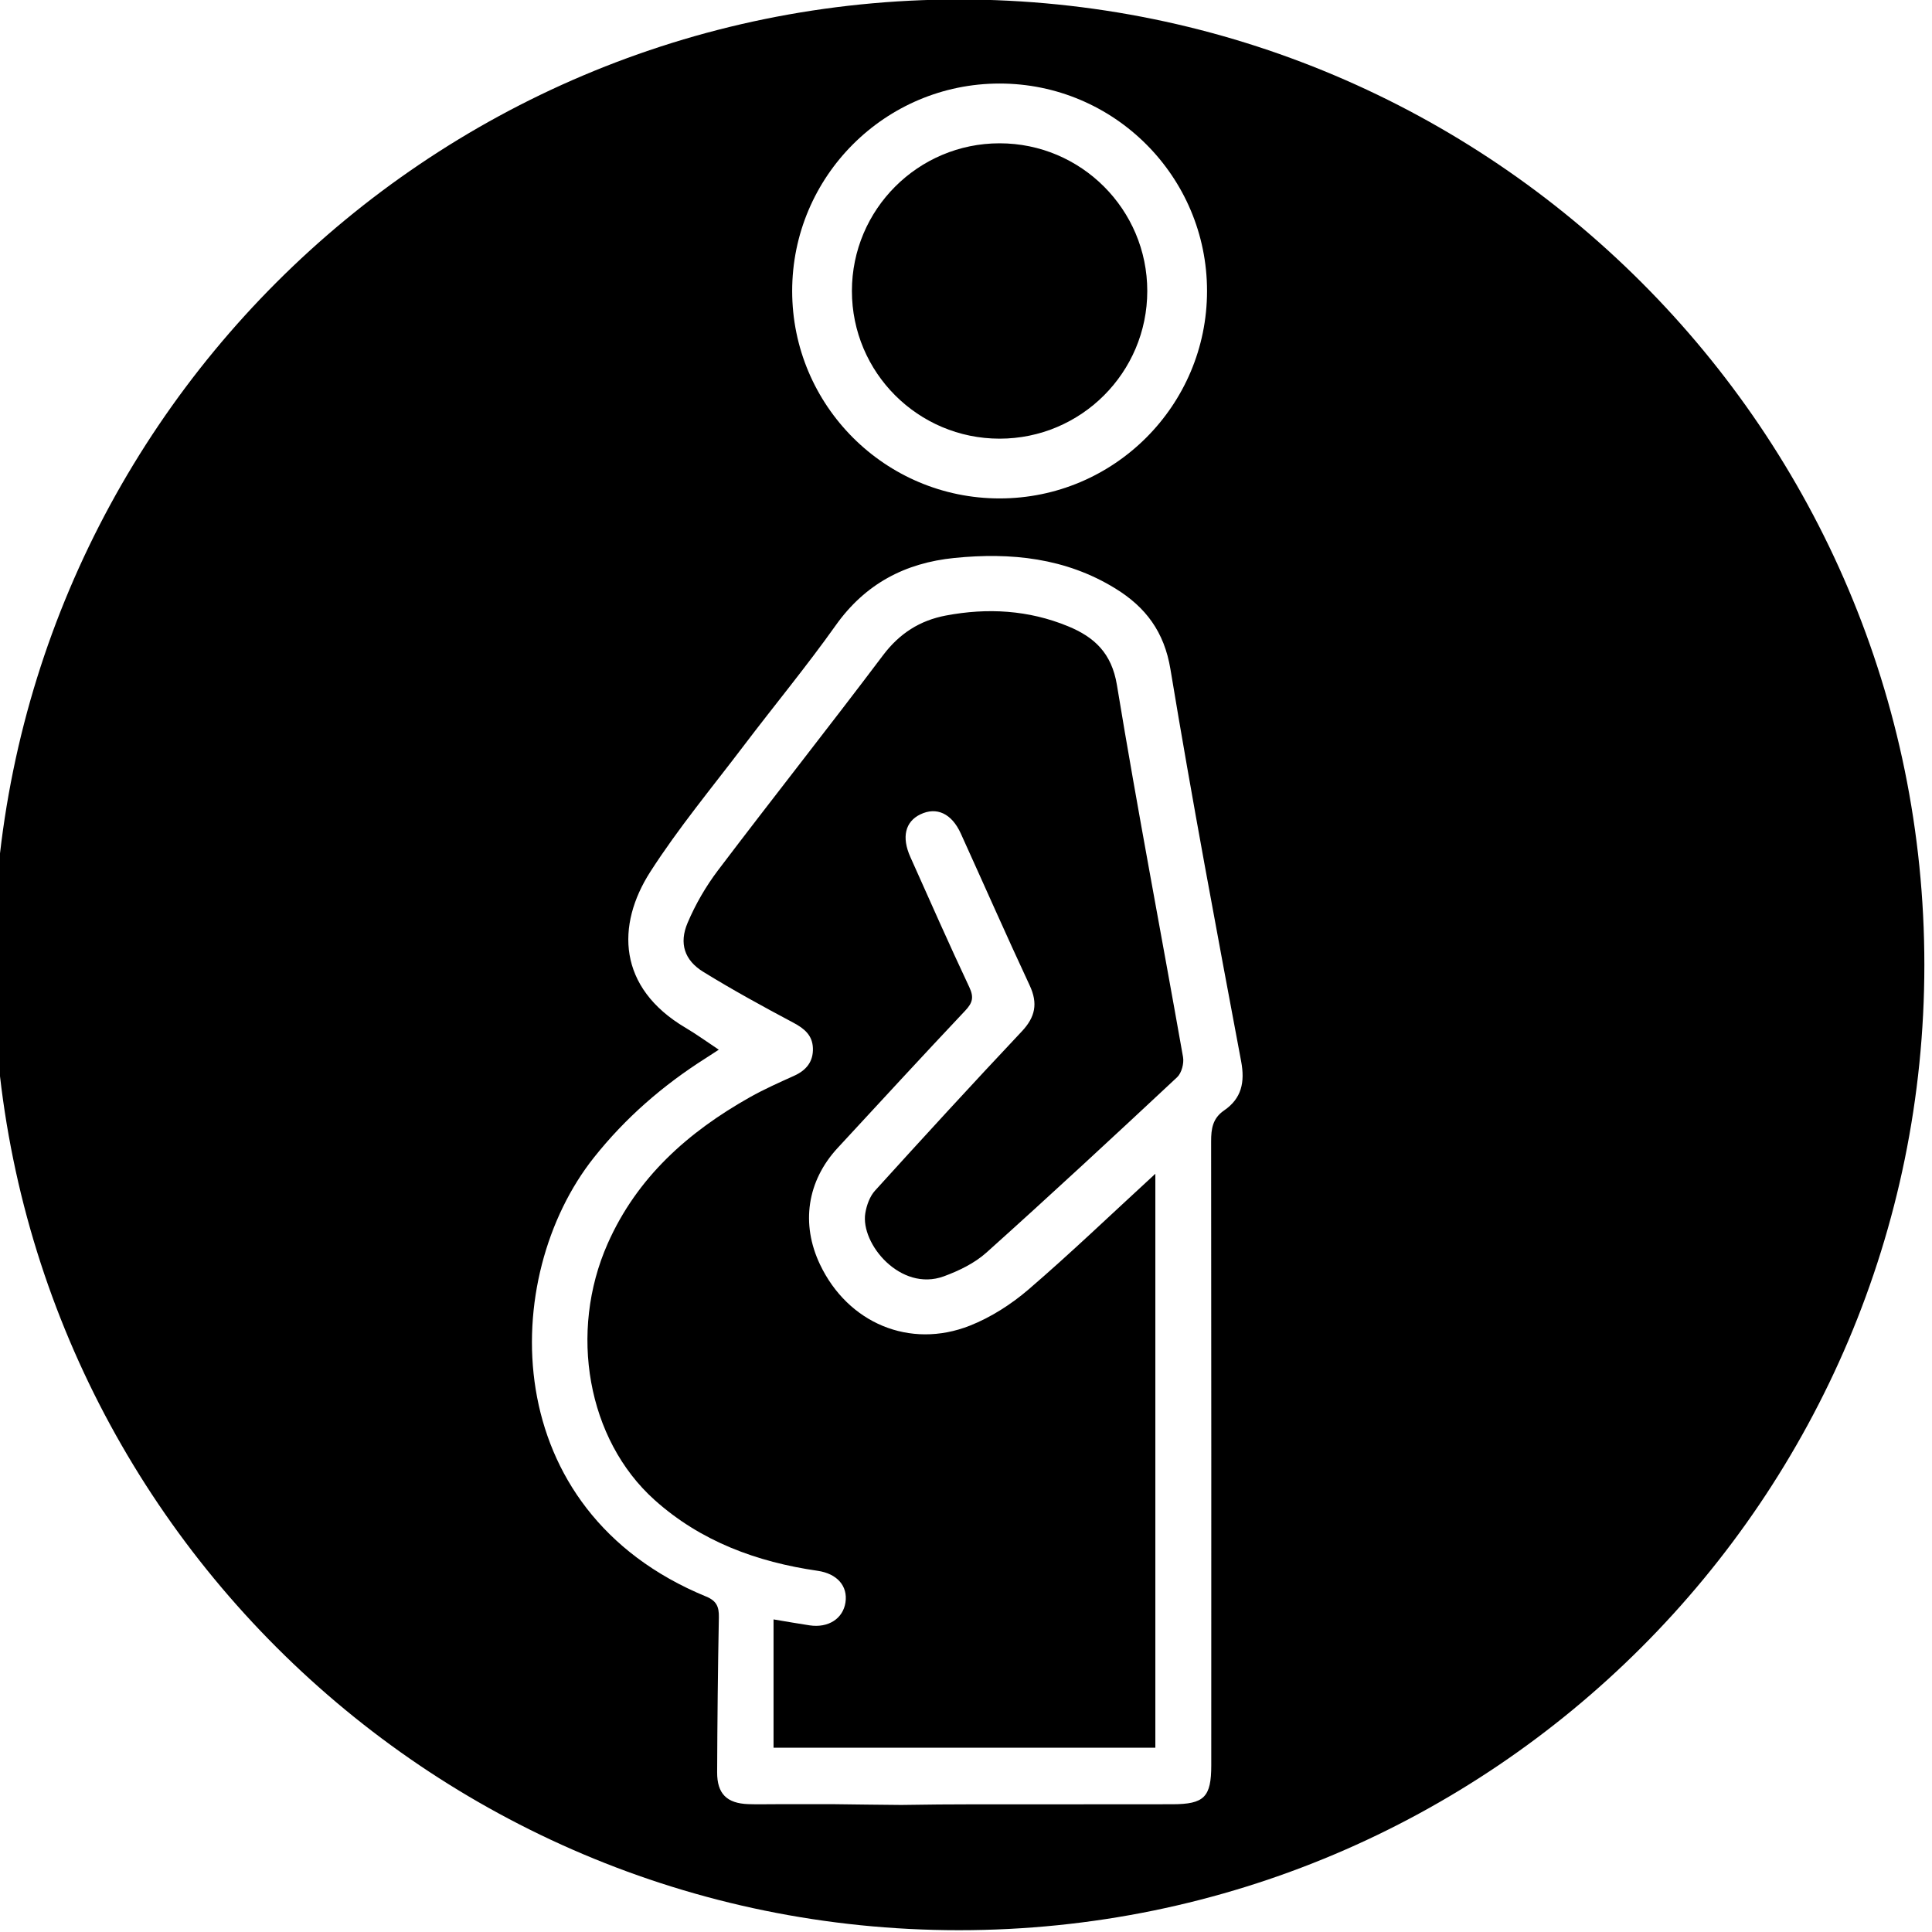 <?xml version="1.0" encoding="UTF-8" standalone="no"?>
<!DOCTYPE svg PUBLIC "-//W3C//DTD SVG 1.1//EN" "http://www.w3.org/Graphics/SVG/1.1/DTD/svg11.dtd">
<svg width="100%" height="100%" viewBox="0 0 24 24" version="1.1" xmlns="http://www.w3.org/2000/svg" xmlns:xlink="http://www.w3.org/1999/xlink" xml:space="preserve" xmlns:serif="http://www.serif.com/" style="fill-rule:evenodd;clip-rule:evenodd;stroke-linejoin:round;stroke-miterlimit:2;">
    <g transform="matrix(0.29,0,0,0.29,-121.311,-9.859)">
        <path d="M459.393,33.974C482.216,33.974 500.745,52.503 500.745,75.326C500.745,98.149 482.216,116.678 459.393,116.678C436.57,116.678 418.041,98.149 418.041,75.326C418.041,52.503 436.57,33.974 459.393,33.974ZM456.919,111.313C459.056,111.275 461.194,111.287 463.445,111.287L465.783,111.284C466.791,111.284 467.662,111.285 468.533,111.283C469.899,111.28 470.199,110.978 470.199,109.609C470.2,100.702 470.204,91.794 470.193,82.887C470.192,82.343 470.261,81.897 470.749,81.563C471.497,81.05 471.648,80.359 471.479,79.458C470.431,73.868 469.378,68.277 468.451,62.666C468.186,61.056 467.386,60.001 466.09,59.204C463.961,57.894 461.617,57.653 459.194,57.897C457.078,58.11 455.372,59.008 454.108,60.79C452.855,62.554 451.472,64.225 450.164,65.951C448.813,67.733 447.376,69.462 446.171,71.339C444.702,73.627 444.764,76.302 447.683,78.024C448.151,78.3 448.592,78.622 449.104,78.961C448.849,79.127 448.69,79.232 448.529,79.334C446.707,80.491 445.104,81.881 443.754,83.581C439.692,88.693 439.566,98.691 448.564,102.387C449.008,102.57 449.115,102.824 449.107,103.268C449.065,105.482 449.042,107.696 449.033,109.911C449.029,110.834 449.448,111.244 450.365,111.278C450.754,111.292 451.144,111.28 451.533,111.281C452.374,111.281 453.216,111.281 454.093,111.281C454.093,111.281 456.783,111.316 456.919,111.313ZM467.804,84.276L467.804,108.86L451.449,108.86L451.449,103.365C452.011,103.458 452.502,103.546 452.996,103.62C453.796,103.739 454.424,103.333 454.53,102.639C454.637,101.935 454.172,101.404 453.338,101.283C450.731,100.906 448.325,100.02 446.348,98.244C443.47,95.657 442.666,91.06 444.343,87.27C445.6,84.428 447.79,82.487 450.436,80.997C451.049,80.652 451.696,80.365 452.338,80.075C452.858,79.839 453.157,79.464 453.135,78.889C453.114,78.342 452.768,78.054 452.297,77.804C450.991,77.11 449.692,76.399 448.434,75.623C447.635,75.13 447.394,74.408 447.767,73.529C448.104,72.734 448.551,71.962 449.073,71.273C451.408,68.19 453.81,65.157 456.137,62.068C456.843,61.13 457.716,60.574 458.833,60.363C460.616,60.026 462.372,60.127 464.062,60.822C465.191,61.286 465.933,61.971 466.158,63.34C467.034,68.663 468.052,73.963 468.99,79.276C469.037,79.547 468.929,79.961 468.736,80.141C466.034,82.667 463.322,85.183 460.568,87.652C460.06,88.108 459.39,88.432 458.741,88.67C456.892,89.346 455.164,87.272 455.38,85.963C455.436,85.625 455.571,85.246 455.795,84.999C457.871,82.71 459.96,80.432 462.079,78.182C462.661,77.565 462.782,76.983 462.422,76.21C461.415,74.05 460.455,71.87 459.47,69.7C459.08,68.842 458.435,68.544 457.737,68.881C457.089,69.194 456.928,69.856 457.309,70.706C458.143,72.57 458.967,74.439 459.837,76.287C460.04,76.719 459.972,76.957 459.661,77.287C457.824,79.234 456.012,81.205 454.195,83.17C452.886,84.586 452.611,86.419 453.439,88.161C454.631,90.669 457.28,91.799 459.859,90.782C460.764,90.424 461.635,89.865 462.376,89.228C464.181,87.676 465.901,86.024 467.804,84.276ZM461.132,37.575C456.228,37.575 452.247,41.557 452.247,46.461C452.247,51.365 456.228,55.347 461.132,55.347C466.037,55.347 470.018,51.365 470.018,46.461C470.018,41.557 466.037,37.575 461.132,37.575ZM461.132,40.135C464.624,40.135 467.458,42.97 467.458,46.461C467.458,49.953 464.624,52.787 461.132,52.787C457.641,52.787 454.806,49.953 454.806,46.461C454.806,42.97 457.641,40.135 461.132,40.135Z"/>
    </g>
</svg>
